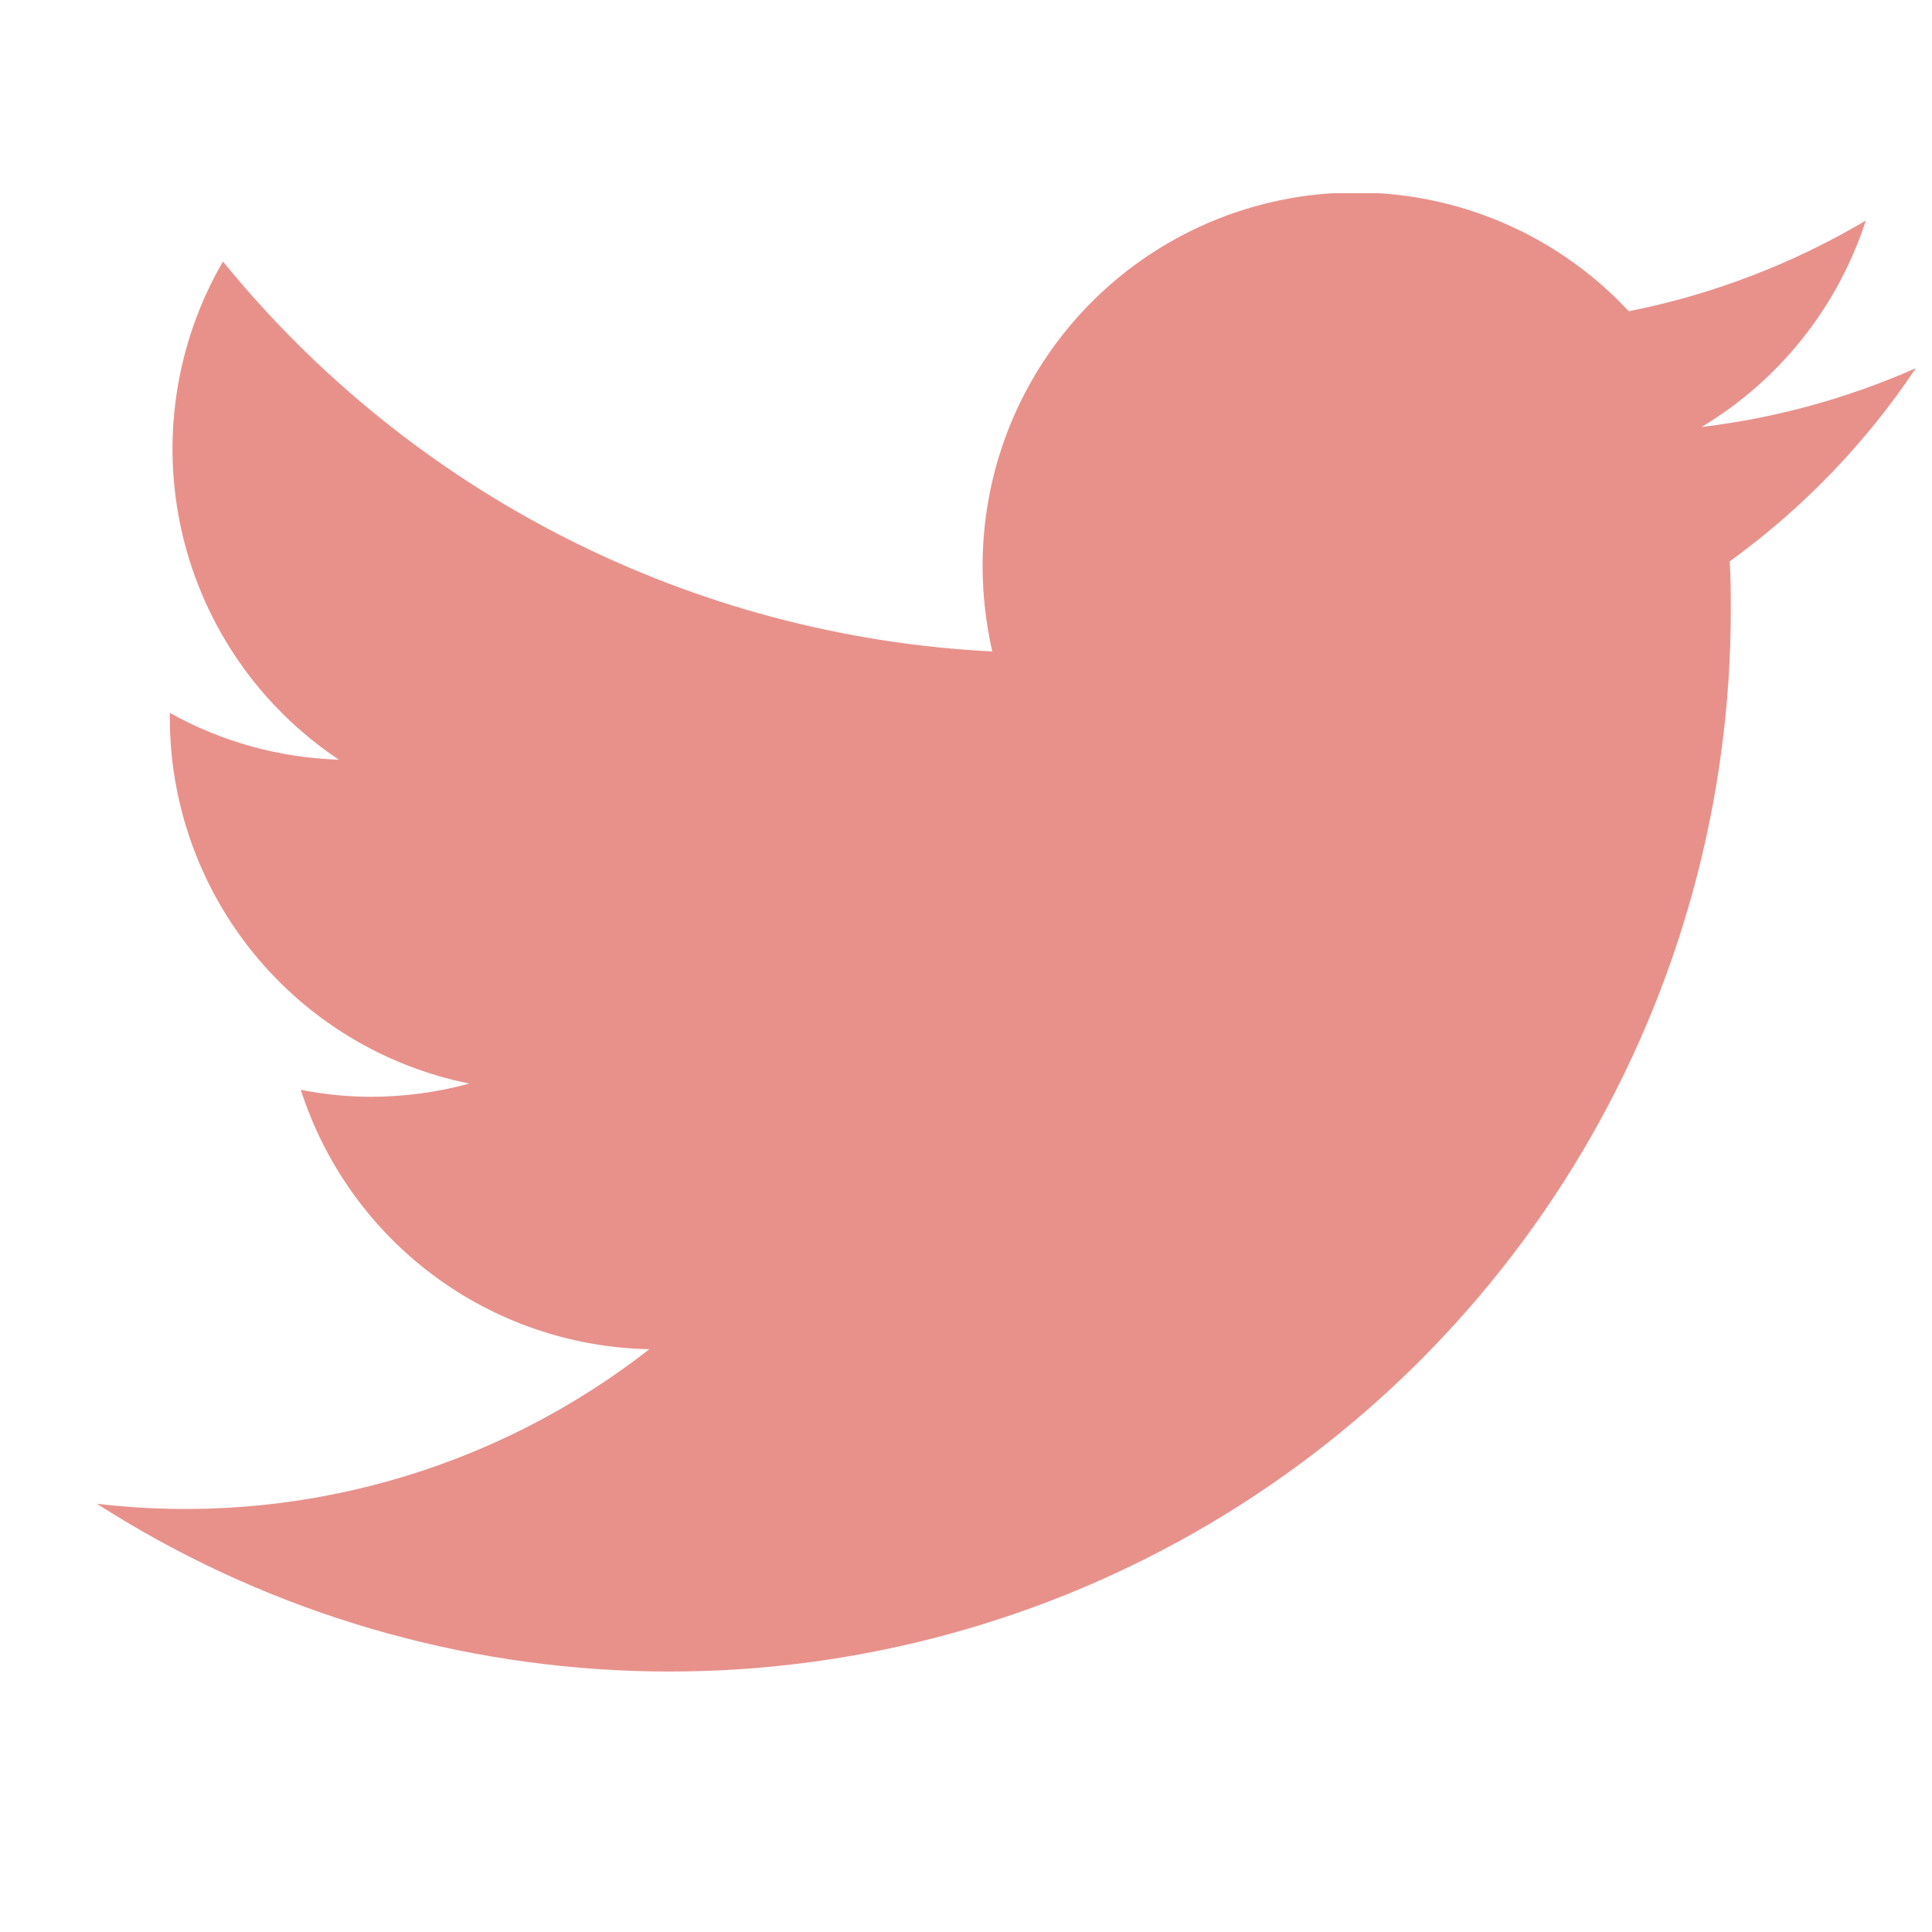 <svg xmlns="http://www.w3.org/2000/svg" width="20" height="20"><defs><clipPath id="a"><path d="M21.1 20.286a3.96 3.96 0 00.1.882 10.977 10.977 0 01-7.964-4.037 3.865 3.865 0 001.2 5.157 3.83 3.83 0 01-1.75-.484v.05a3.864 3.864 0 003.1 3.787 3.866 3.866 0 01-1.017.137 3.774 3.774 0 01-.727-.072 3.867 3.867 0 003.608 2.685 7.8 7.8 0 01-5.719 1.6 10.986 10.986 0 0016.914-9.256c0-.167 0-.333-.011-.5a7.836 7.836 0 001.927-2 7.745 7.745 0 01-2.218.609 3.891 3.891 0 001.7-2.137 7.8 7.8 0 01-2.454.939 3.863 3.863 0 00-6.689 2.64" transform="translate(-11.928 -16.424)" fill="rgba(222,95,86,0.68)"/></clipPath></defs><g transform="translate(1 2)" clip-path="url(#a)"><path fill="rgba(222,95,86,0.68)" d="M0 0h18.829v15.304H0z"/></g></svg>
